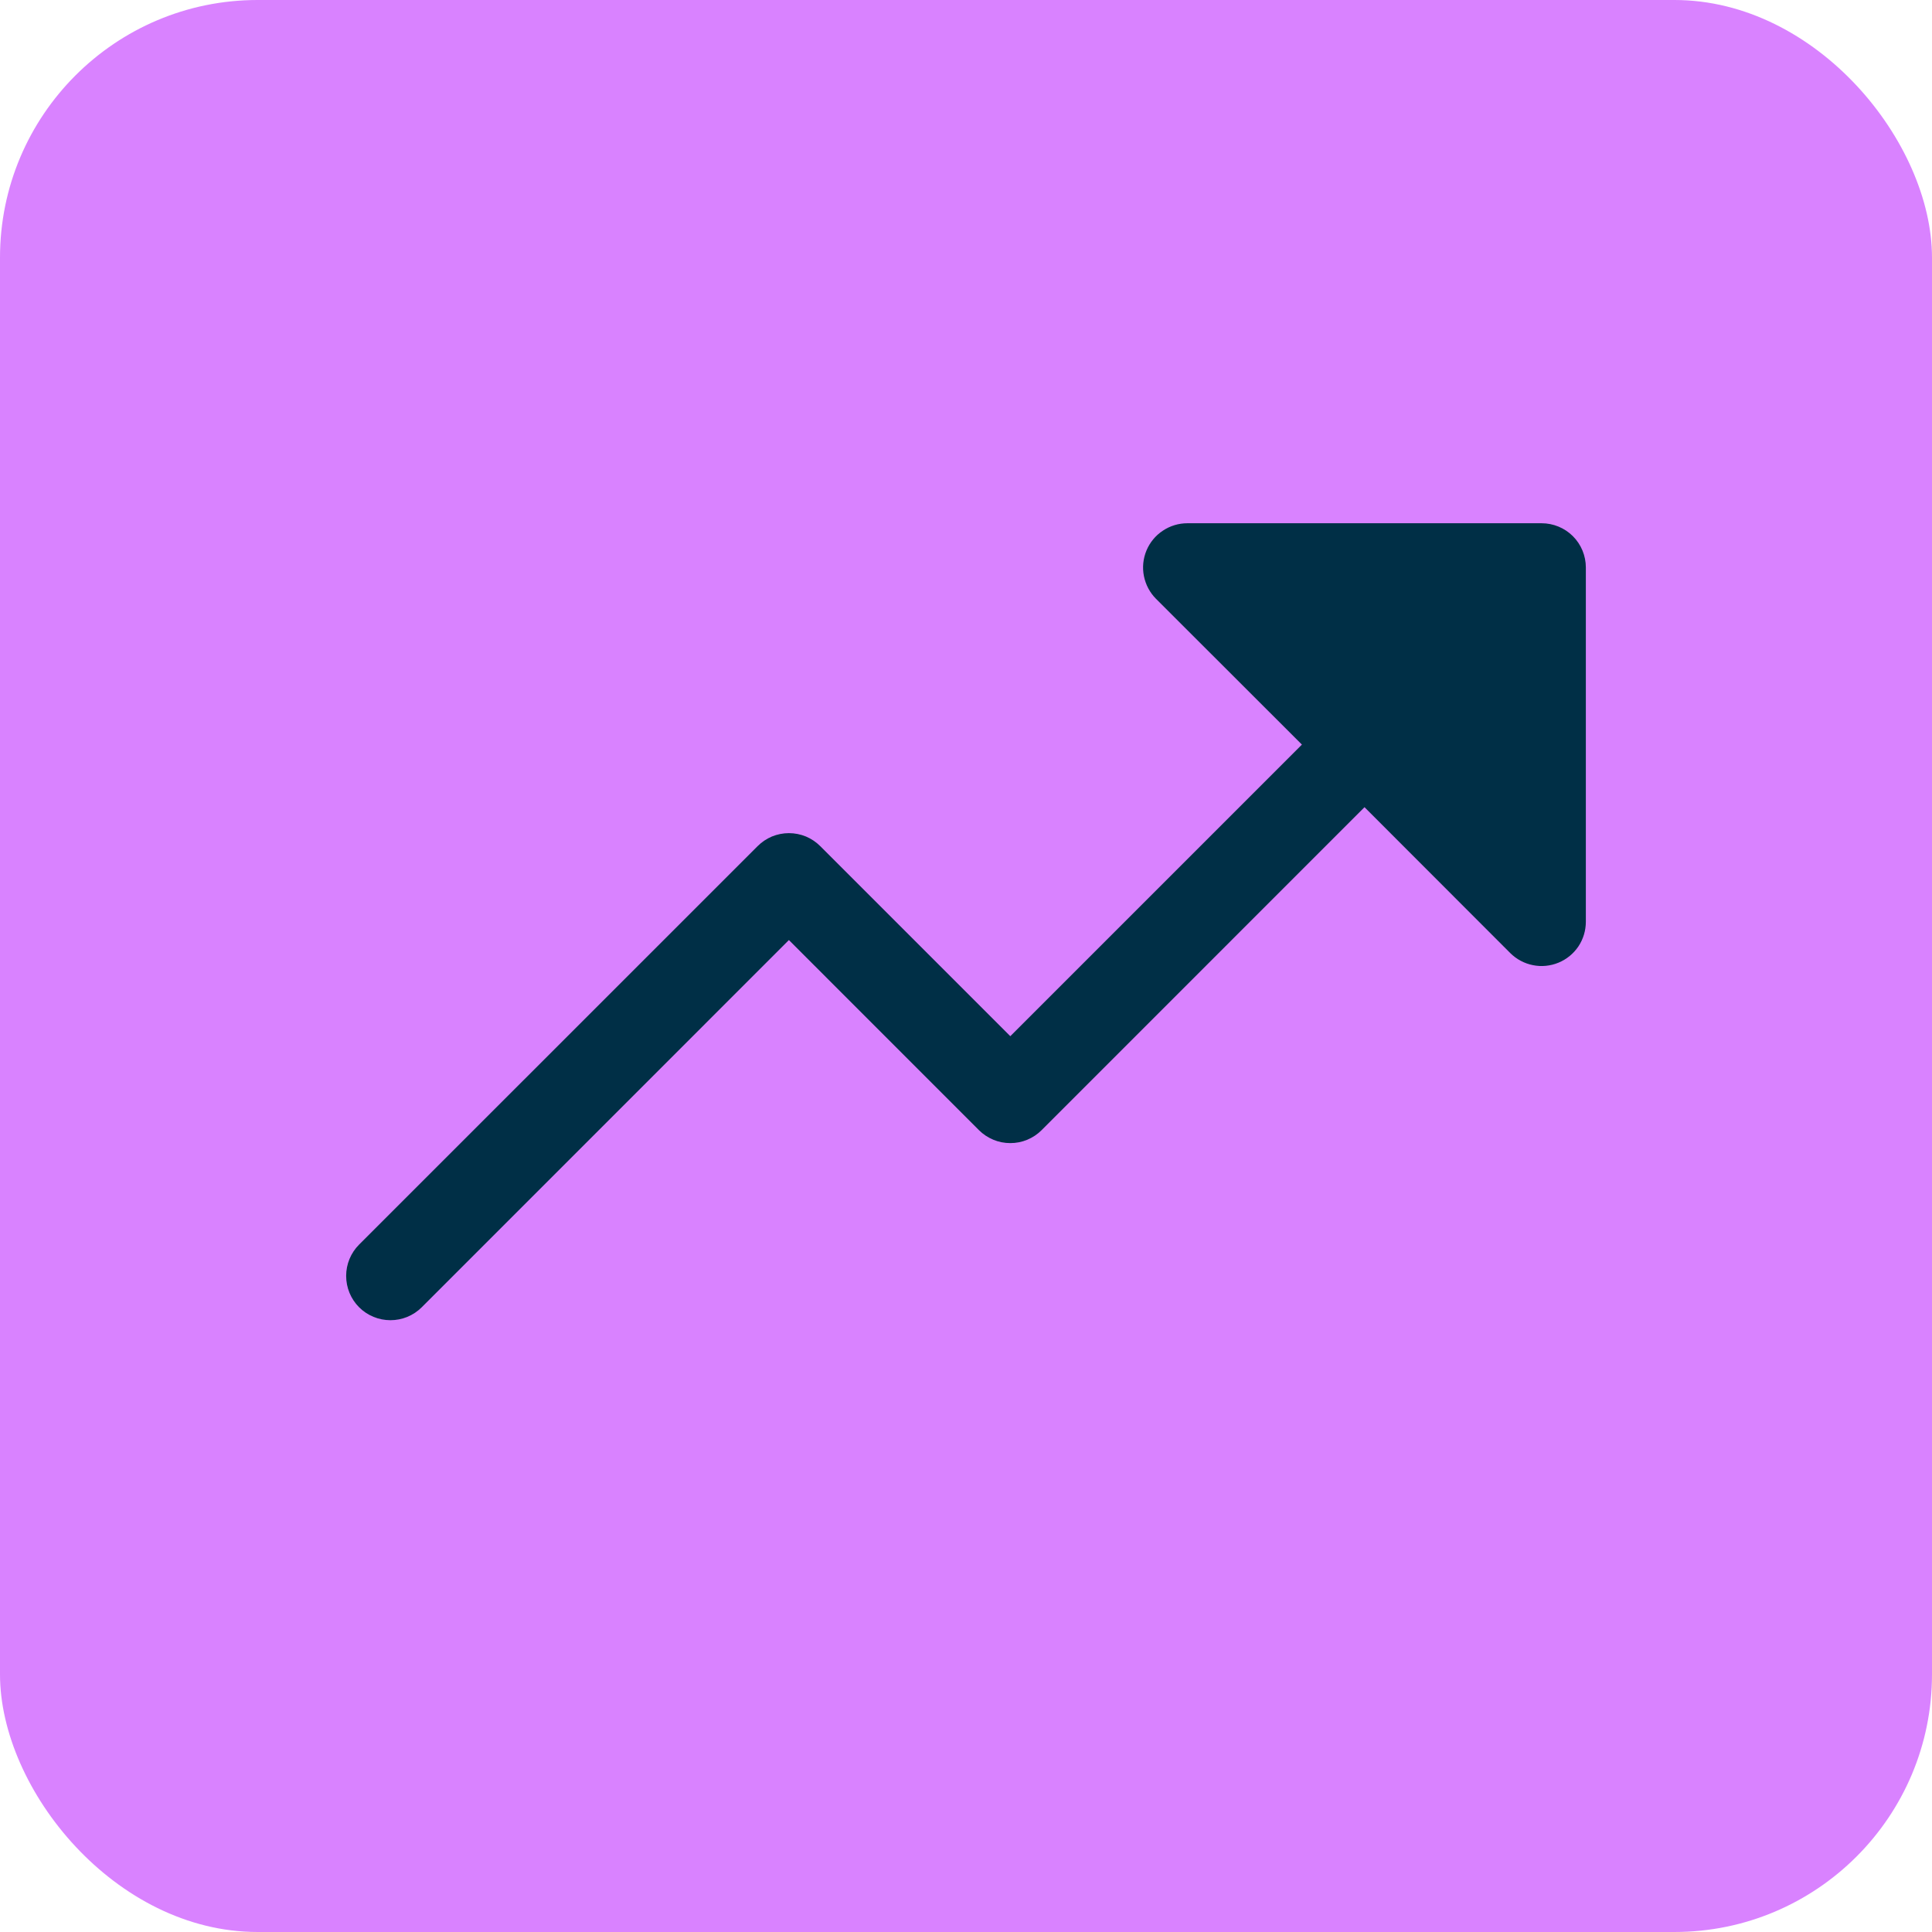 <svg xmlns="http://www.w3.org/2000/svg" fill="none" viewBox="0 0 30 30" height="30" width="30">
<rect fill="#D982FF" rx="4" height="30" width="30"></rect>
<g clip-path="url(#clip0_1205_792094)">
<path fill="#002F46" d="M24.625 8.812V14.312C24.625 14.449 24.585 14.582 24.51 14.695C24.434 14.808 24.327 14.896 24.201 14.948C24.075 15 23.937 15.014 23.804 14.987C23.67 14.961 23.548 14.895 23.451 14.799L21.188 12.534L16.174 17.549C16.11 17.613 16.035 17.663 15.951 17.698C15.868 17.733 15.778 17.75 15.688 17.75C15.598 17.75 15.508 17.733 15.425 17.698C15.341 17.663 15.265 17.613 15.201 17.549L12.25 14.597L6.549 20.299C6.42 20.428 6.245 20.5 6.063 20.5C5.88 20.5 5.705 20.428 5.576 20.299C5.447 20.17 5.375 19.995 5.375 19.812C5.375 19.63 5.447 19.455 5.576 19.326L11.764 13.139C11.828 13.075 11.904 13.024 11.987 12.989C12.071 12.955 12.16 12.937 12.25 12.937C12.341 12.937 12.43 12.955 12.514 12.989C12.597 13.024 12.673 13.075 12.737 13.139L15.688 16.09L20.216 11.562L17.951 9.299C17.855 9.203 17.79 9.08 17.763 8.947C17.736 8.813 17.75 8.675 17.802 8.549C17.854 8.424 17.942 8.316 18.056 8.241C18.169 8.165 18.302 8.125 18.438 8.125H23.938C24.12 8.125 24.295 8.197 24.424 8.326C24.553 8.455 24.625 8.63 24.625 8.812Z"></path>
</g>
<defs>
<clipPath id="clip0_1205_792094">
<rect transform="translate(4 4)" fill="white" height="22" width="22"></rect>
</clipPath>
</defs>
</svg>
